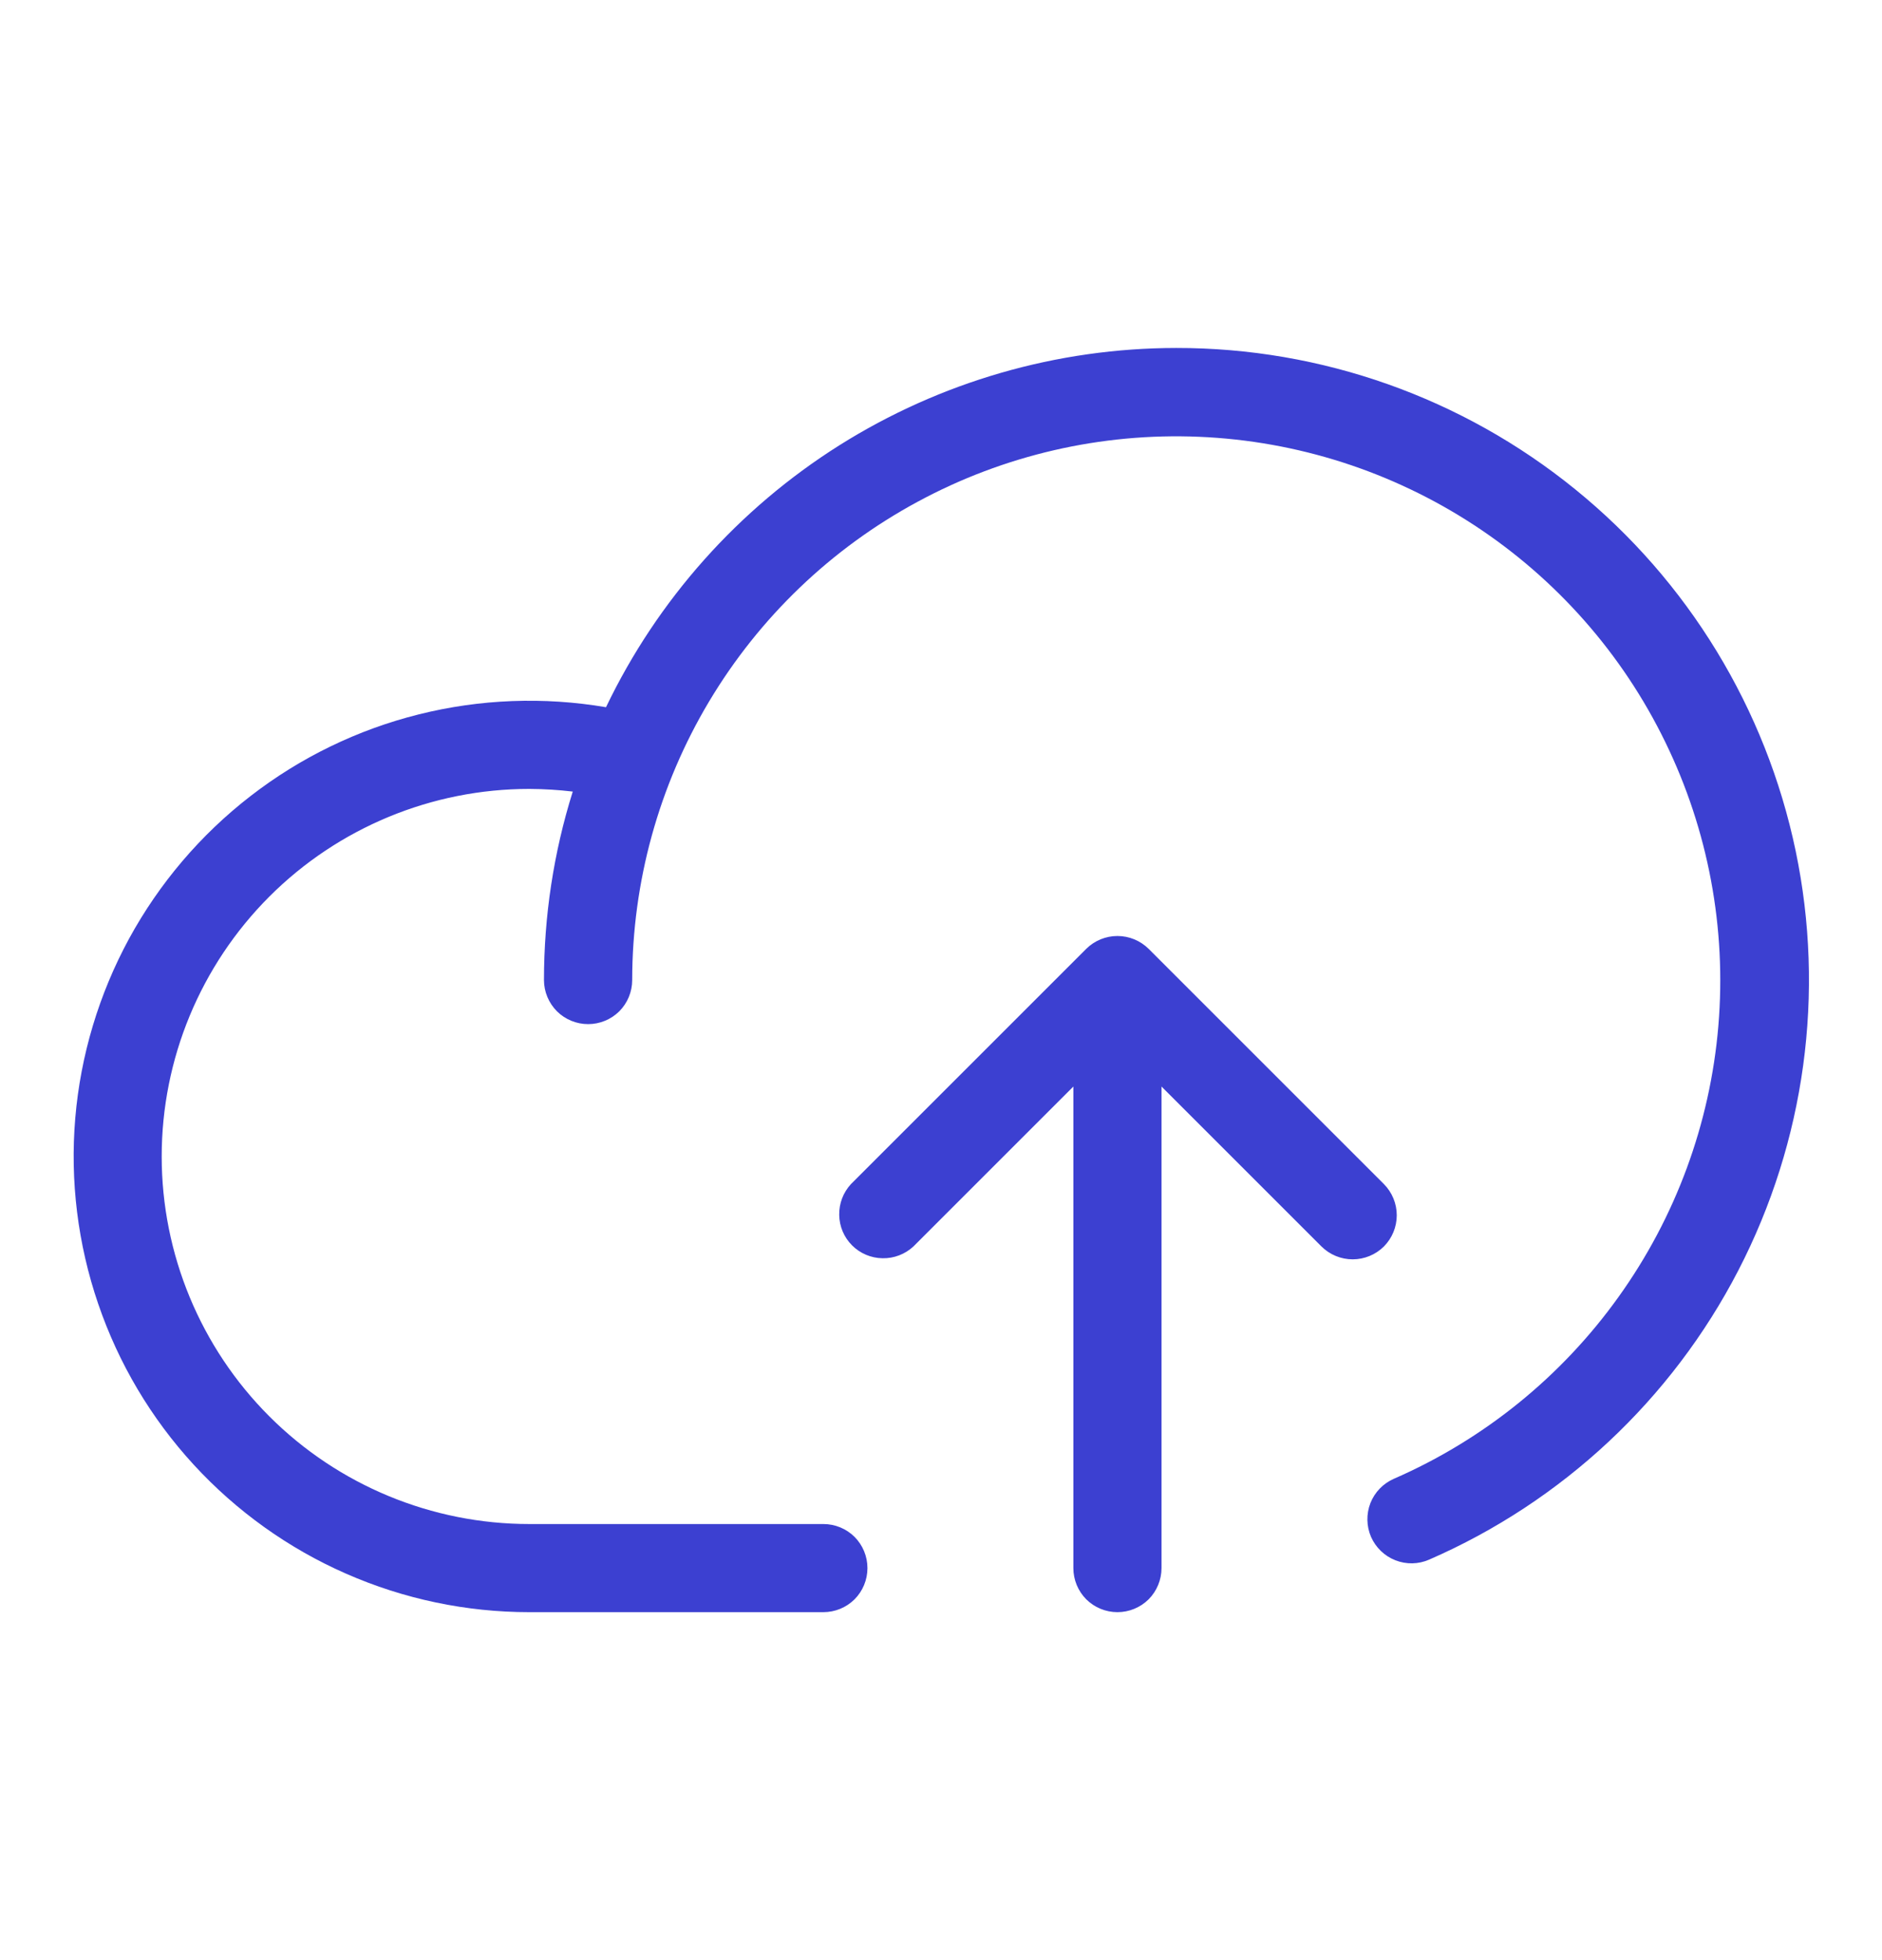 <svg width="24" height="25" viewBox="0 0 24 25" fill="none" xmlns="http://www.w3.org/2000/svg">
<g id="CloudArrowUp">
<path id="Vector" d="M17.648 15.898C17.542 16.003 17.399 16.062 17.25 16.062C17.101 16.062 16.958 16.003 16.852 15.898L14.812 13.858V20C14.812 20.149 14.753 20.292 14.648 20.398C14.542 20.503 14.399 20.562 14.25 20.562C14.101 20.562 13.958 20.503 13.852 20.398C13.747 20.292 13.688 20.149 13.688 20V13.858L11.648 15.898C11.541 15.997 11.4 16.051 11.254 16.048C11.108 16.046 10.969 15.987 10.866 15.884C10.763 15.781 10.704 15.642 10.702 15.496C10.699 15.35 10.753 15.209 10.852 15.102L13.852 12.102C13.958 11.997 14.101 11.938 14.25 11.938C14.399 11.938 14.542 11.997 14.648 12.102L17.648 15.102C17.753 15.208 17.812 15.351 17.812 15.5C17.812 15.649 17.753 15.792 17.648 15.898ZM15 4.438C13.479 4.439 11.99 4.87 10.703 5.68C9.417 6.491 8.385 7.649 7.728 9.02C6.935 8.885 6.122 8.916 5.342 9.111C4.561 9.306 3.83 9.661 3.194 10.154C2.558 10.646 2.031 11.266 1.646 11.972C1.262 12.679 1.028 13.458 0.96 14.259C0.892 15.061 0.992 15.868 1.252 16.629C1.512 17.391 1.927 18.09 2.471 18.682C3.015 19.274 3.677 19.748 4.413 20.071C5.15 20.395 5.945 20.562 6.75 20.562H10.5C10.649 20.562 10.792 20.503 10.898 20.398C11.003 20.292 11.062 20.149 11.062 20C11.062 19.851 11.003 19.708 10.898 19.602C10.792 19.497 10.649 19.438 10.5 19.438H6.75C5.507 19.438 4.314 18.944 3.435 18.065C2.556 17.186 2.062 15.993 2.062 14.75C2.062 13.507 2.556 12.315 3.435 11.435C4.314 10.556 5.507 10.062 6.75 10.062C6.935 10.063 7.12 10.074 7.304 10.096C7.06 10.874 6.937 11.685 6.937 12.5C6.937 12.649 6.997 12.792 7.102 12.898C7.208 13.003 7.351 13.062 7.5 13.062C7.649 13.062 7.792 13.003 7.898 12.898C8.003 12.792 8.062 12.649 8.062 12.5C8.063 11.249 8.401 10.022 9.042 8.948C9.683 7.874 10.602 6.993 11.703 6.399C12.803 5.804 14.044 5.518 15.293 5.571C16.543 5.624 17.755 6.014 18.801 6.699C19.847 7.384 20.689 8.339 21.236 9.464C21.784 10.588 22.018 11.839 21.913 13.086C21.808 14.332 21.368 15.527 20.639 16.543C19.911 17.56 18.921 18.361 17.775 18.861C17.638 18.921 17.531 19.032 17.476 19.171C17.422 19.31 17.425 19.465 17.484 19.602C17.544 19.738 17.656 19.846 17.794 19.9C17.933 19.955 18.088 19.952 18.225 19.892C19.924 19.152 21.317 17.849 22.168 16.203C23.019 14.557 23.277 12.667 22.899 10.853C22.52 9.039 21.528 7.41 20.089 6.242C18.651 5.073 16.853 4.436 15 4.438Z" fill="#3C40D1"/>
</g>
</svg>

